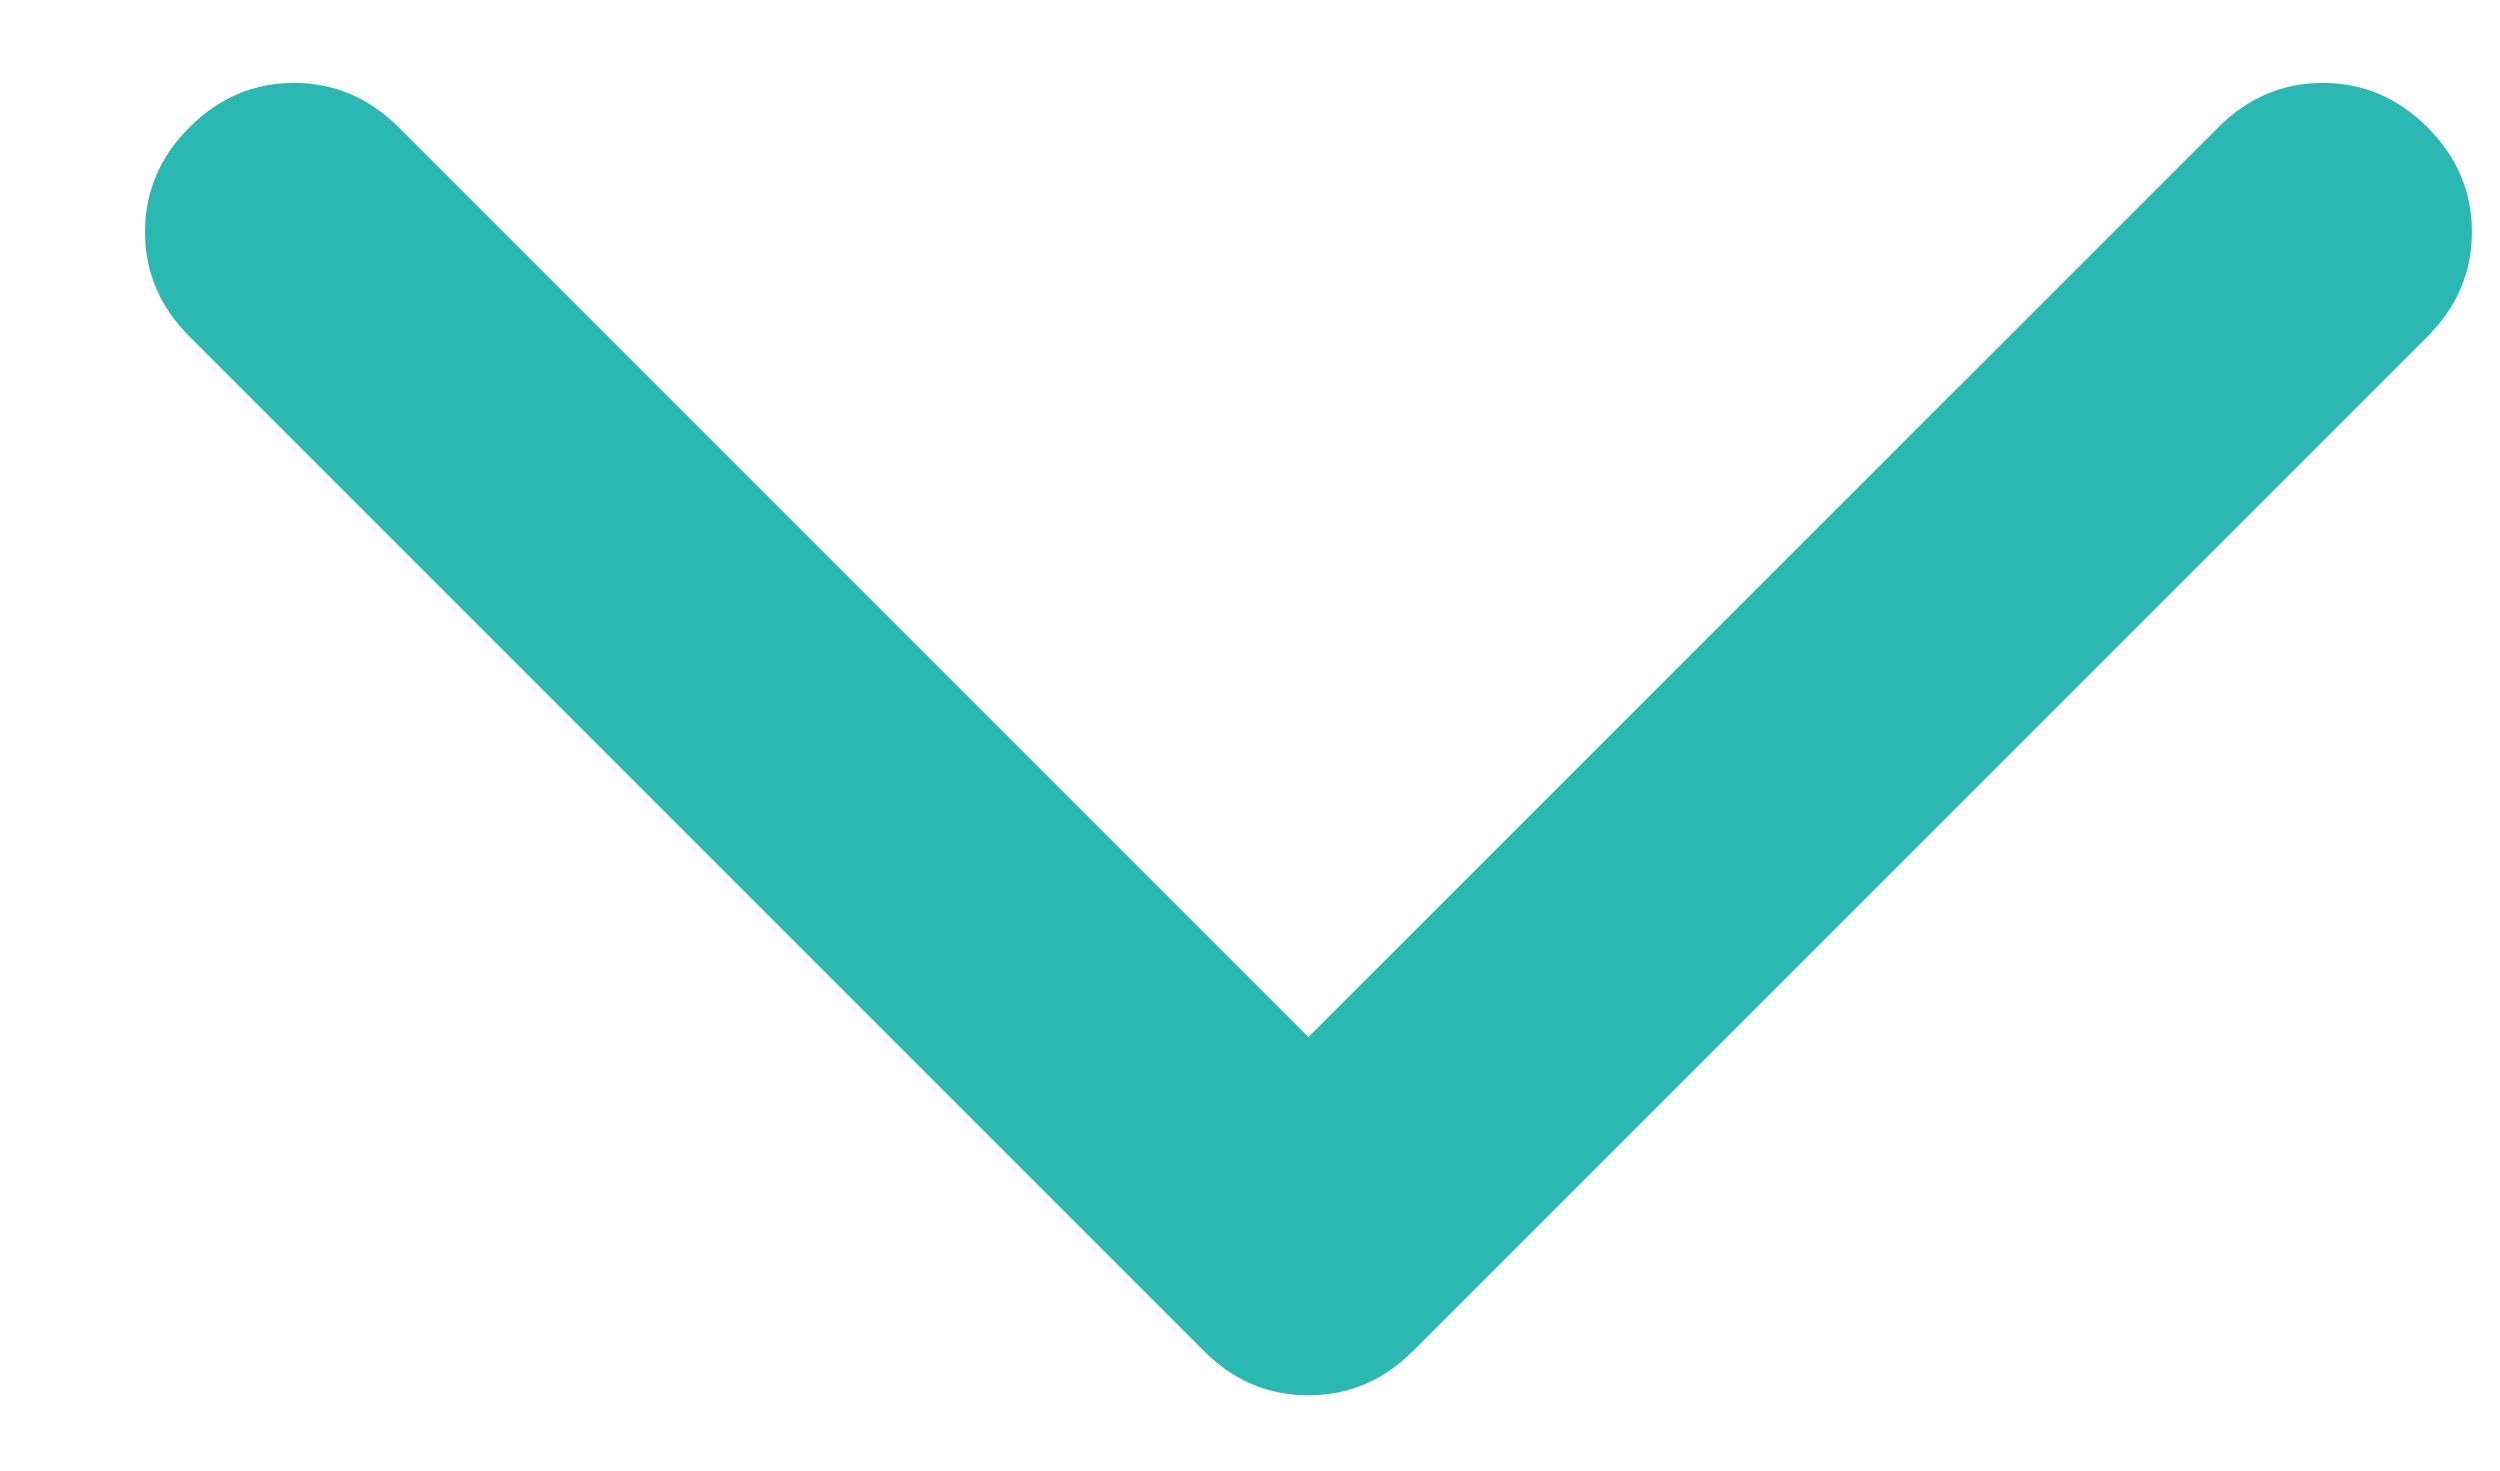 <svg xmlns="http://www.w3.org/2000/svg" width="17" height="10" viewBox="0 0 17 10" fill="none">
  <path d="M16.507 0.866C16.708 1.067 16.809 1.304 16.809 1.577C16.809 1.85 16.708 2.087 16.507 2.288L9.609 9.186C9.408 9.388 9.171 9.488 8.897 9.488C8.624 9.488 8.387 9.388 8.186 9.186L1.288 2.288C1.087 2.087 0.986 1.85 0.986 1.577C0.986 1.304 1.087 1.067 1.288 0.866C1.489 0.665 1.726 0.564 1.999 0.564C2.273 0.564 2.51 0.665 2.711 0.866L8.897 7.052L15.084 0.866C15.285 0.665 15.522 0.564 15.796 0.564C16.069 0.564 16.306 0.665 16.507 0.866Z" fill="#2BB7B2"/>
</svg>